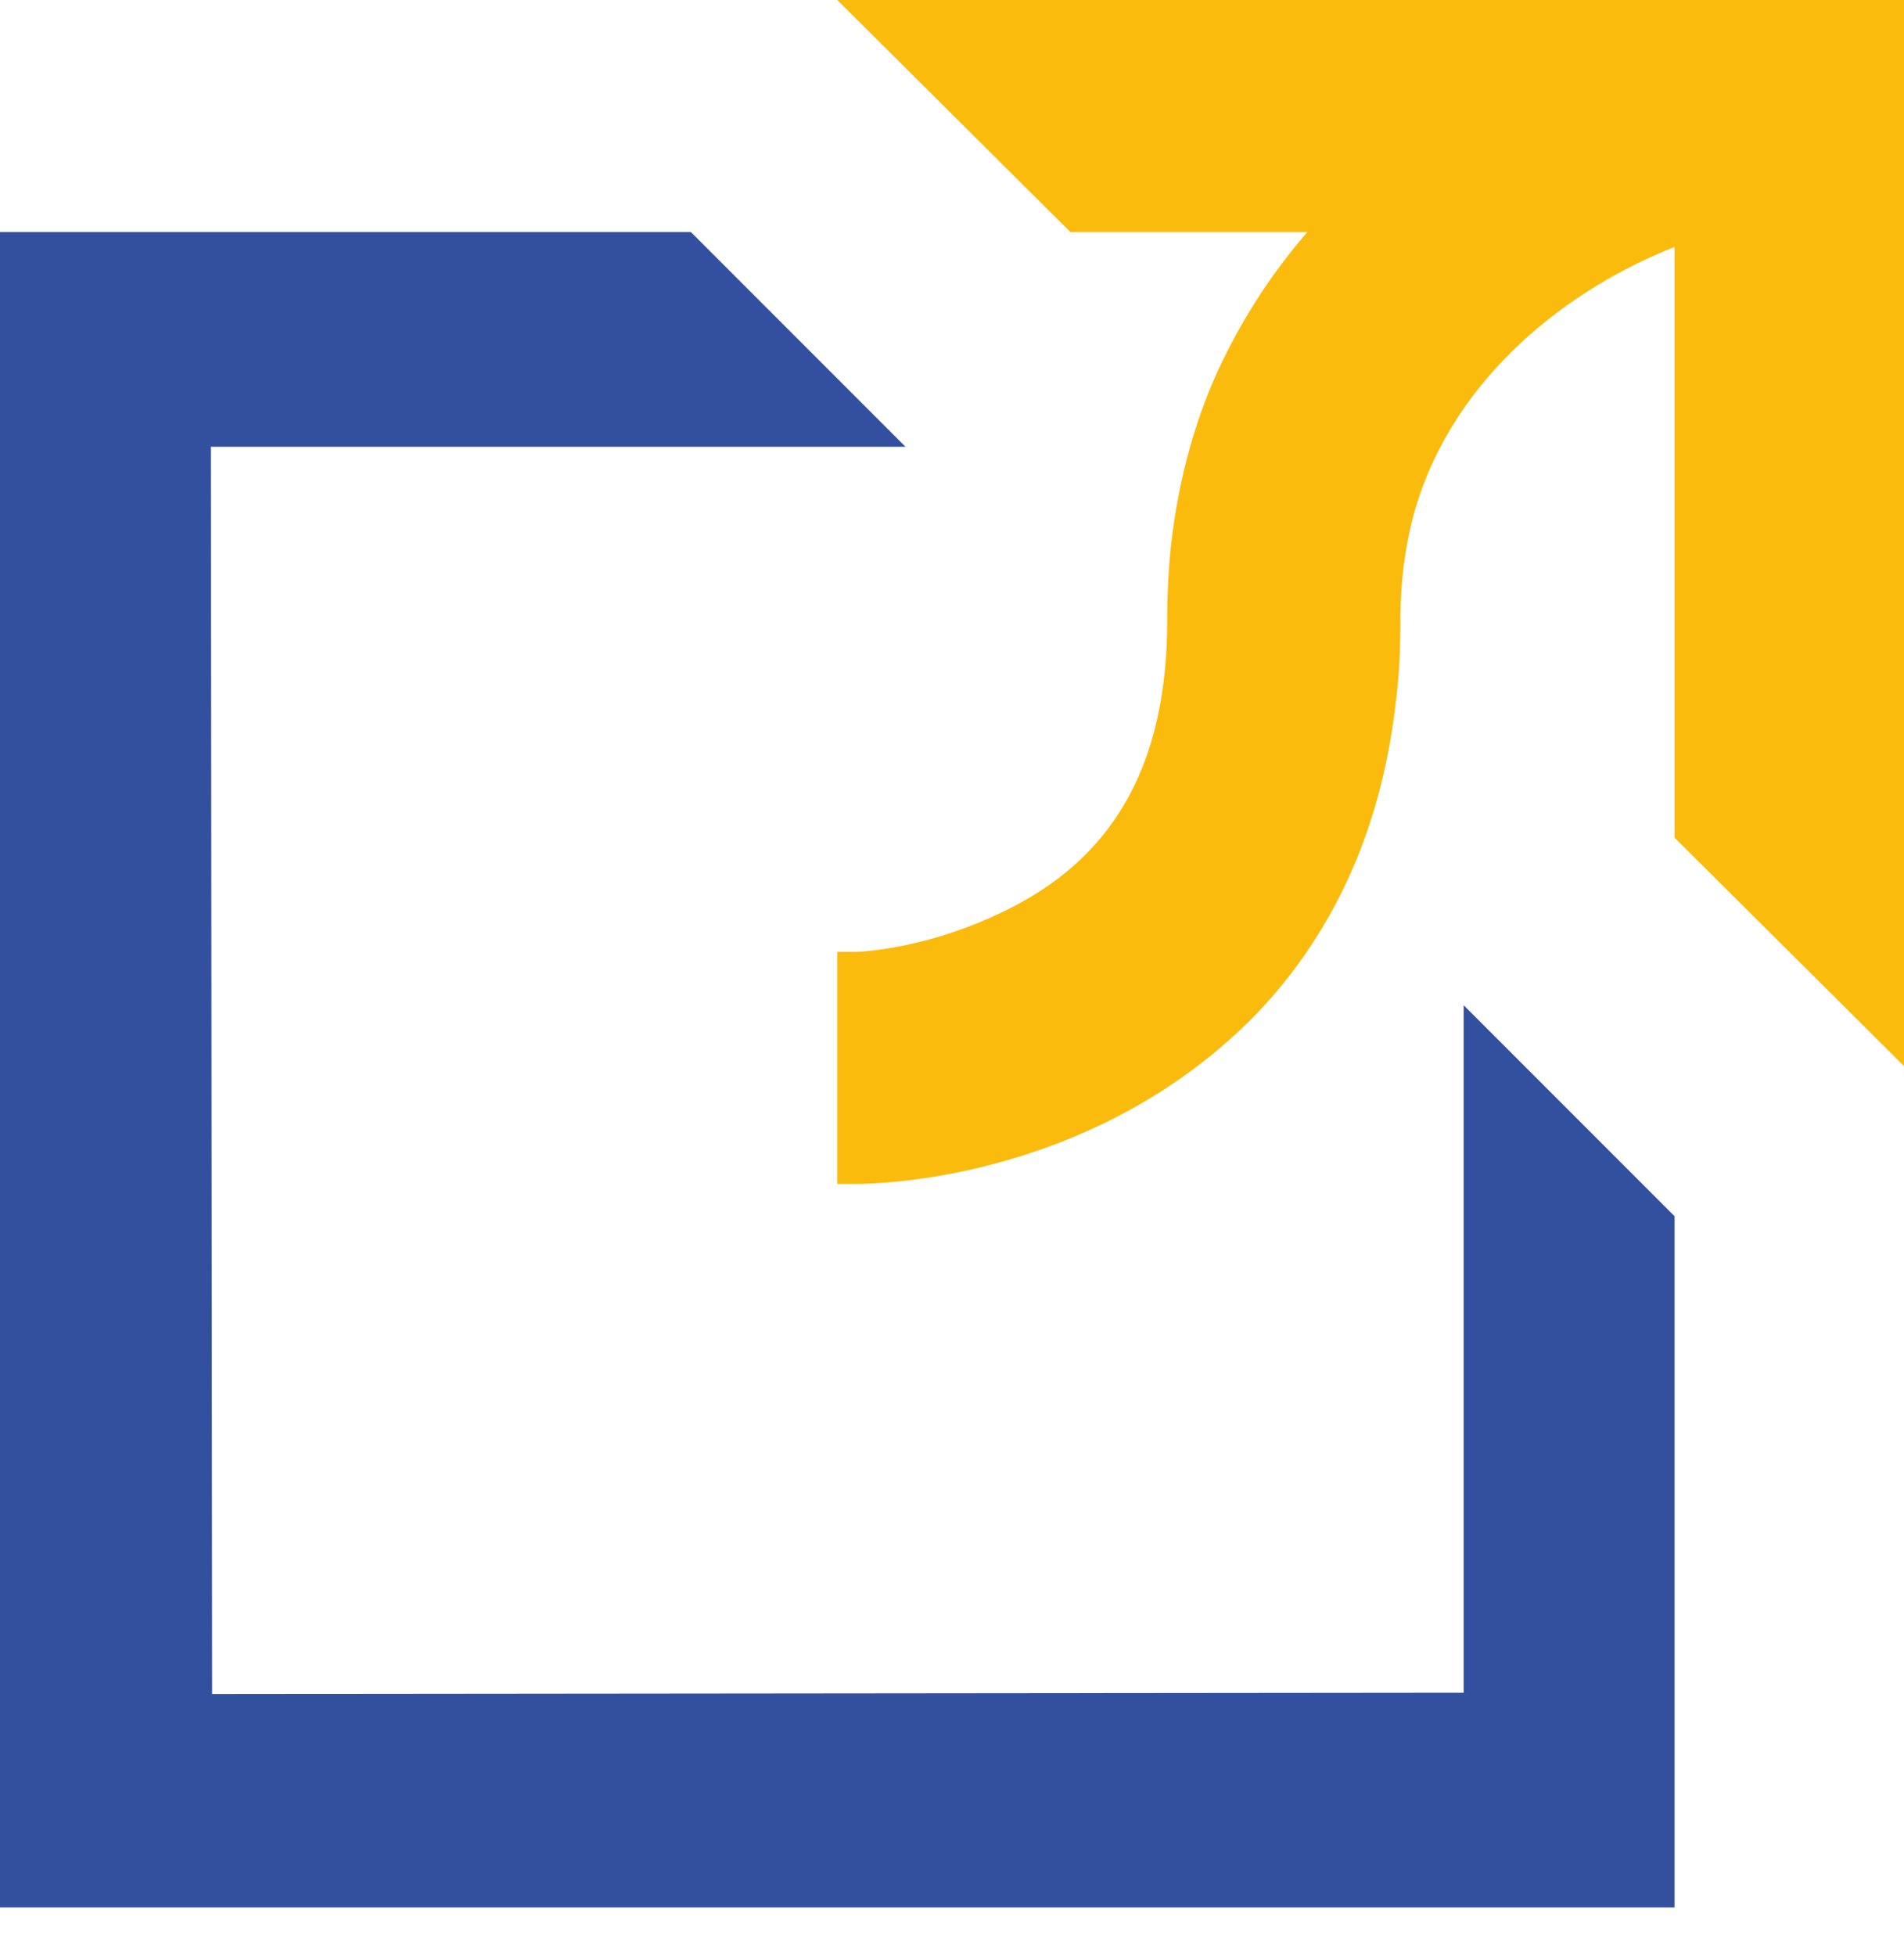 <?xml version="1.0" encoding="utf-8"?>
<!-- Generator: Adobe Illustrator 27.2.0, SVG Export Plug-In . SVG Version: 6.00 Build 0)  -->
<svg version="1.1" id="Livello_2_00000070820406954116604970000002824186170871413430_"
	 xmlns="http://www.w3.org/2000/svg" xmlns:xlink="http://www.w3.org/1999/xlink" x="0px" y="0px" viewBox="0 0 153.5 157.6"
	 style="enable-background:new 0 0 153.5 157.6;" xml:space="preserve">
<style type="text/css">
	.st0{fill:#32509E;}
	.st1{fill:#FBBB0D;}
</style>
<g id="Livello_1-2">
	<g>
		<polygon class="st0" points="135,98 135,153.7 0,153.7 0,18.7 55.7,18.7 73,36 17,36 17.1,136.5 118,136.4 118,81 		"/>
		<path class="st1" d="M153.5,0v85.9L135,67.5V19.9c-8.4,3.3-17.7,10.3-20.9,21.1c-0.8,2.8-1.2,5.8-1.2,9c0,2.3-0.1,4.6-0.4,6.8
			c-1.2,10.3-5.2,18.9-11.8,25.5C87.6,95.2,70.5,95.4,69,95.4h-0.1l-1.4,0V76.7H69c0,0,5.8-0.1,12.6-3.6C90,68.8,94.1,61.3,94.1,50
			c0-2.1,0.1-4.1,0.3-6c0.6-5.4,2-10.5,4.2-15c1.8-3.7,4.1-7.2,6.8-10.3H86.3L67.5,0H153.5L153.5,0z"/>
	</g>
</g>
</svg>
